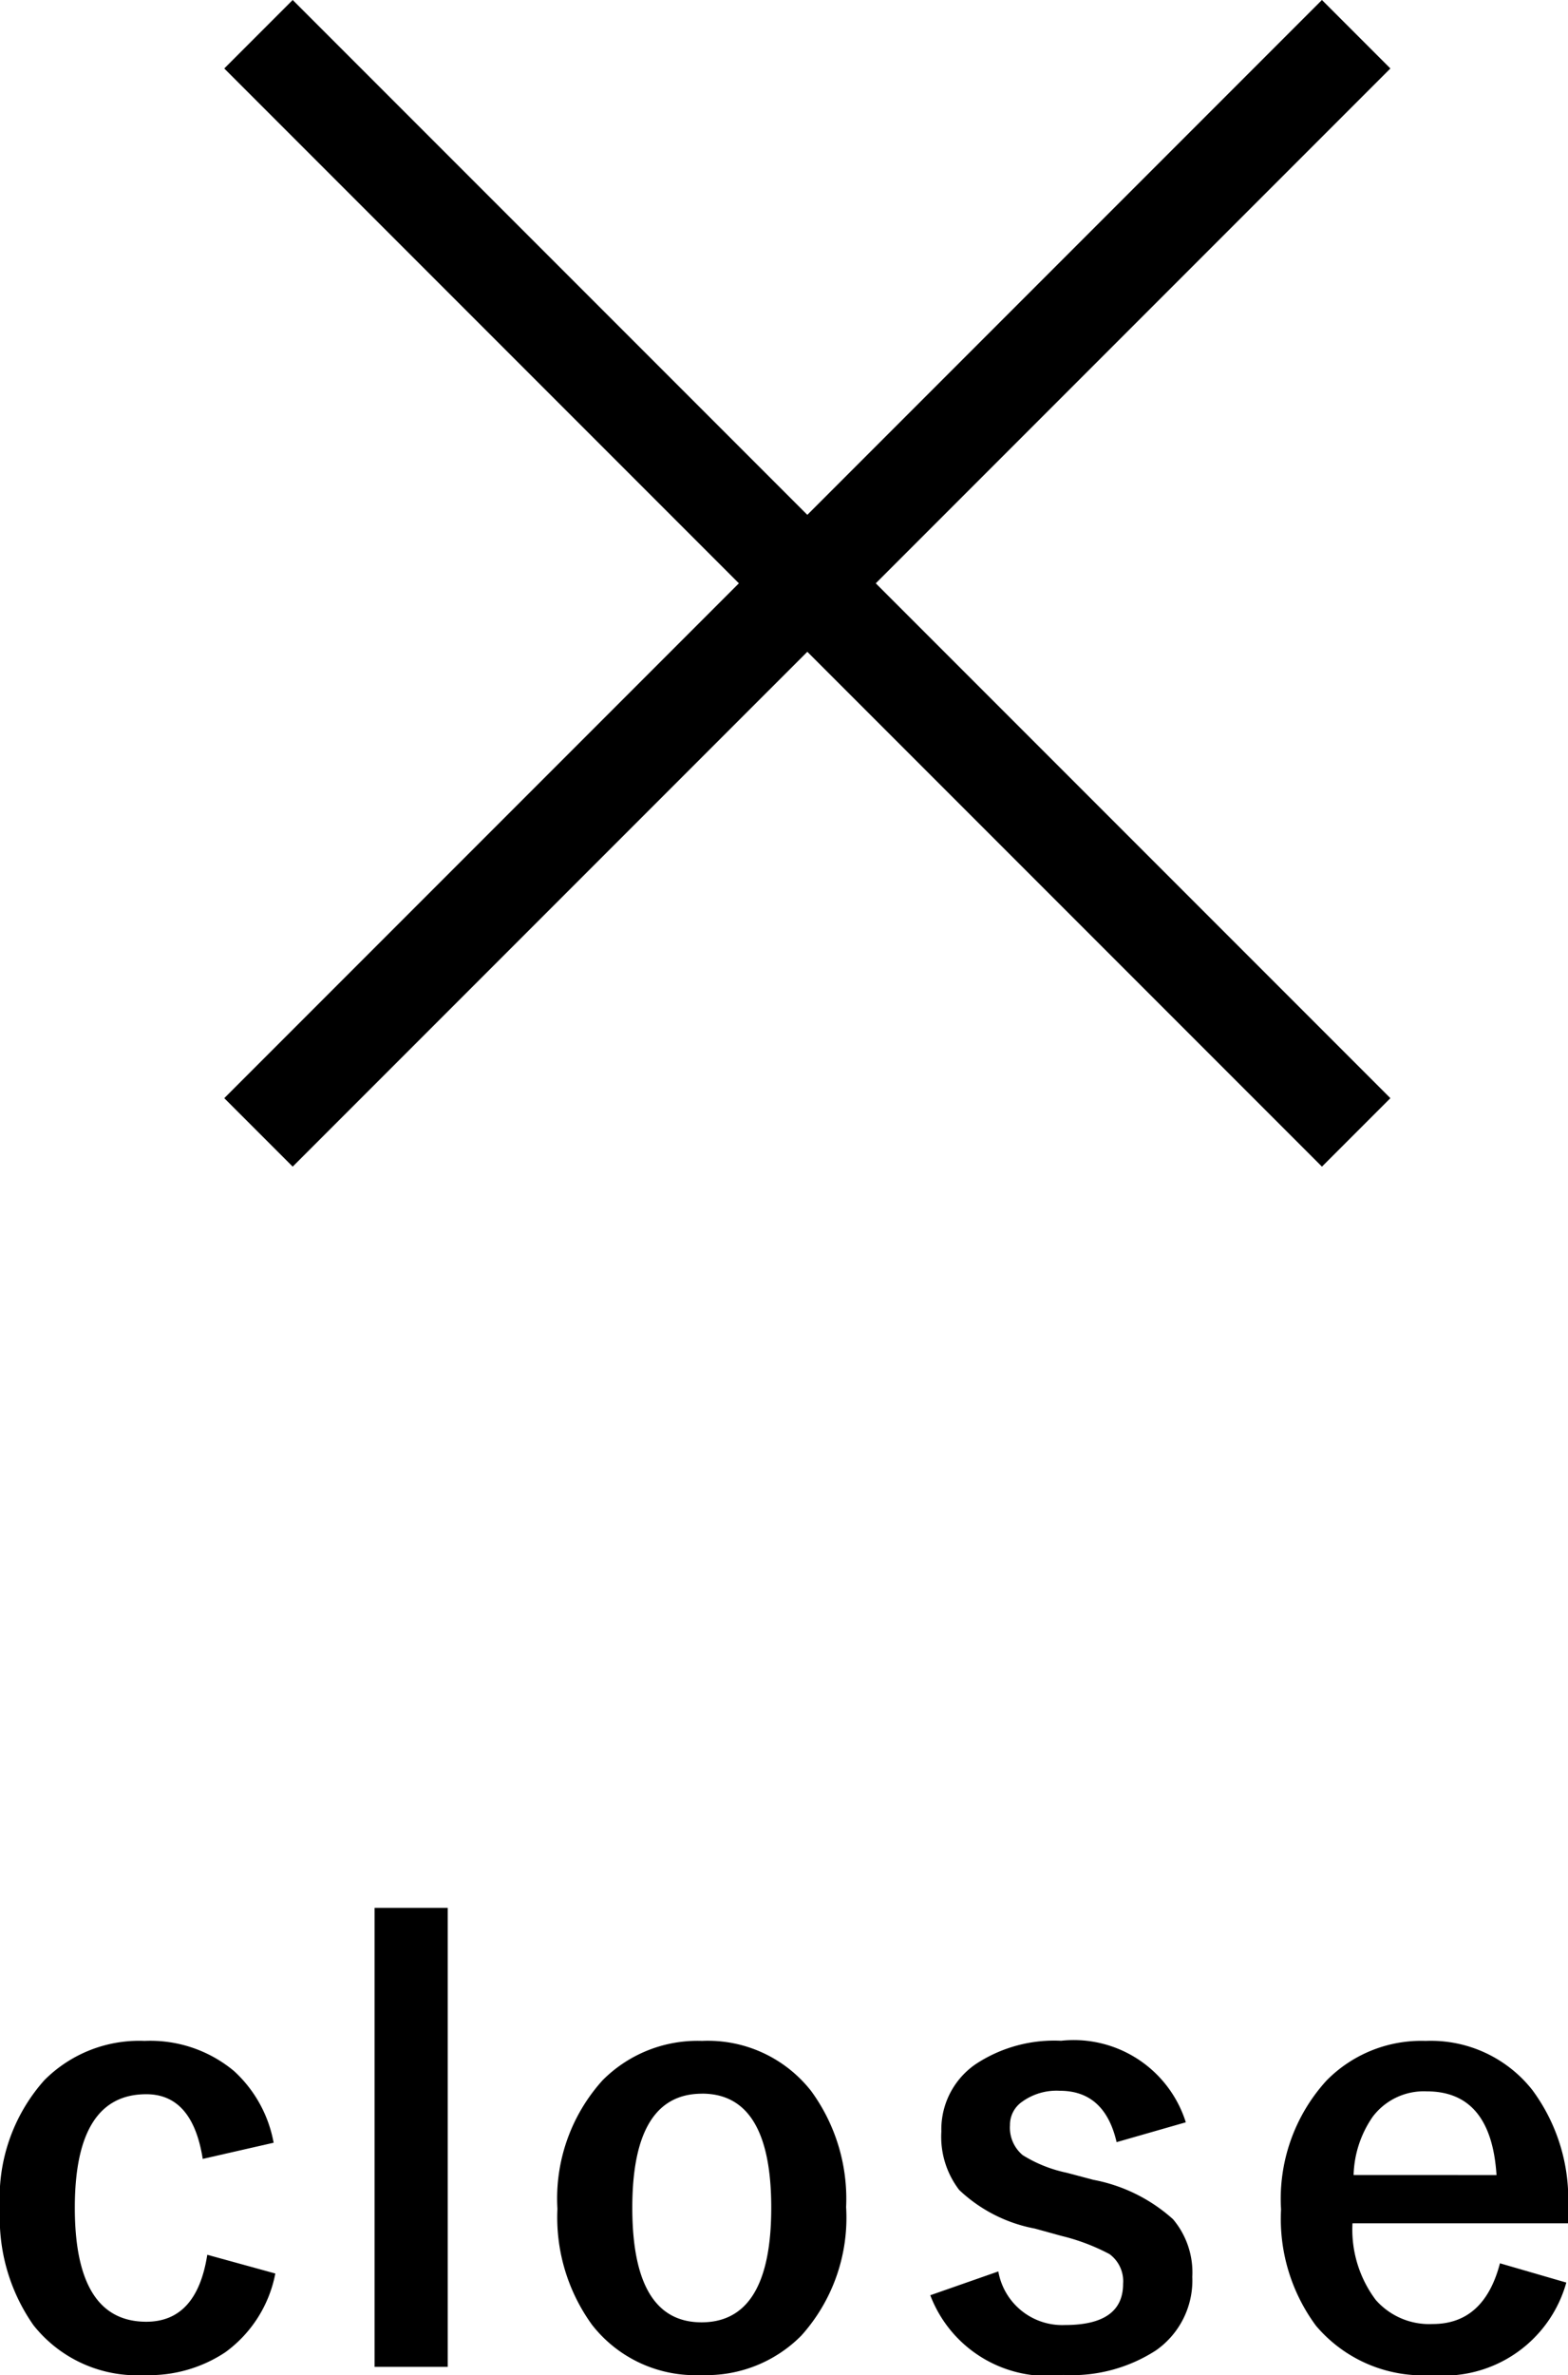 <svg xmlns="http://www.w3.org/2000/svg" width="32.399" height="49.054" viewBox="0 0 32.399 49.054"><defs><style>.cls-1{fill:none;stroke:#000;stroke-miterlimit:10;stroke-width:2px;}</style></defs><title>close</title><g id="レイヤー_2" data-name="レイヤー 2"><g id="レイヤー_6" data-name="レイヤー 6"><line class="cls-1" x1="28.022" y1="23.388" x2="5.341" y2="0.707"/><line class="cls-1" x1="5.341" y1="23.388" x2="28.022" y2="0.707"/><path d="M5.654,44.255l-1.465.334q-.211-1.336-1.166-1.336-1.477,0-1.477,2.344,0,2.355,1.477,2.355,1.043,0,1.26-1.383l1.406.387a2.621,2.621,0,0,1-1.037,1.629,2.843,2.843,0,0,1-1.664.469A2.729,2.729,0,0,1,.691,48.023,3.849,3.849,0,0,1,0,45.62a3.644,3.644,0,0,1,.914-2.654,2.761,2.761,0,0,1,2.074-.814,2.699,2.699,0,0,1,1.846.621A2.652,2.652,0,0,1,5.654,44.255Z"/><path d="M9.251,39.404v9.48H7.74V39.404Z"/><path d="M14.506,42.152a2.708,2.708,0,0,1,2.256,1.037,3.773,3.773,0,0,1,.721,2.396,3.641,3.641,0,0,1-.926,2.654,2.758,2.758,0,0,1-2.062.814,2.705,2.705,0,0,1-2.262-1.037,3.78,3.78,0,0,1-.715-2.396,3.64,3.64,0,0,1,.932-2.654A2.763,2.763,0,0,1,14.506,42.152Zm0,1.09q-1.441,0-1.441,2.355,0,2.367,1.43,2.367,1.441,0,1.441-2.367Q15.936,43.241,14.506,43.241Z"/><path d="M24.502,43.833l-1.43.41q-.246-1.061-1.172-1.061a1.216,1.216,0,0,0-.791.234.578.578,0,0,0-.24.475.738.738,0,0,0,.264.621,2.805,2.805,0,0,0,.908.363l.551.146a3.401,3.401,0,0,1,1.646.814,1.704,1.704,0,0,1,.398,1.189,1.762,1.762,0,0,1-.756,1.523,3.205,3.205,0,0,1-1.91.504,2.587,2.587,0,0,1-2.748-1.646l1.406-.492a1.34,1.34,0,0,0,1.377,1.107q1.201,0,1.201-.85a.694.694,0,0,0-.281-.615,4.23,4.23,0,0,0-.99-.375l-.551-.152a3.105,3.105,0,0,1-1.564-.797,1.805,1.805,0,0,1-.369-1.207,1.633,1.633,0,0,1,.721-1.4,2.944,2.944,0,0,1,1.752-.475A2.428,2.428,0,0,1,24.502,43.833Z"/><path d="M32.399,45.919H27.946a2.419,2.419,0,0,0,.48,1.582,1.47,1.47,0,0,0,1.178.498q1.061,0,1.389-1.254l1.371.398A2.629,2.629,0,0,1,29.587,49.054a2.894,2.894,0,0,1-2.396-1.02,3.709,3.709,0,0,1-.721-2.402,3.623,3.623,0,0,1,.938-2.66,2.746,2.746,0,0,1,2.051-.82,2.667,2.667,0,0,1,2.203,1.014,3.789,3.789,0,0,1,.738,2.443Zm-1.477-.996q-.111-1.729-1.441-1.729a1.322,1.322,0,0,0-1.119.527,2.216,2.216,0,0,0-.393,1.201Z"/></g></g></svg>